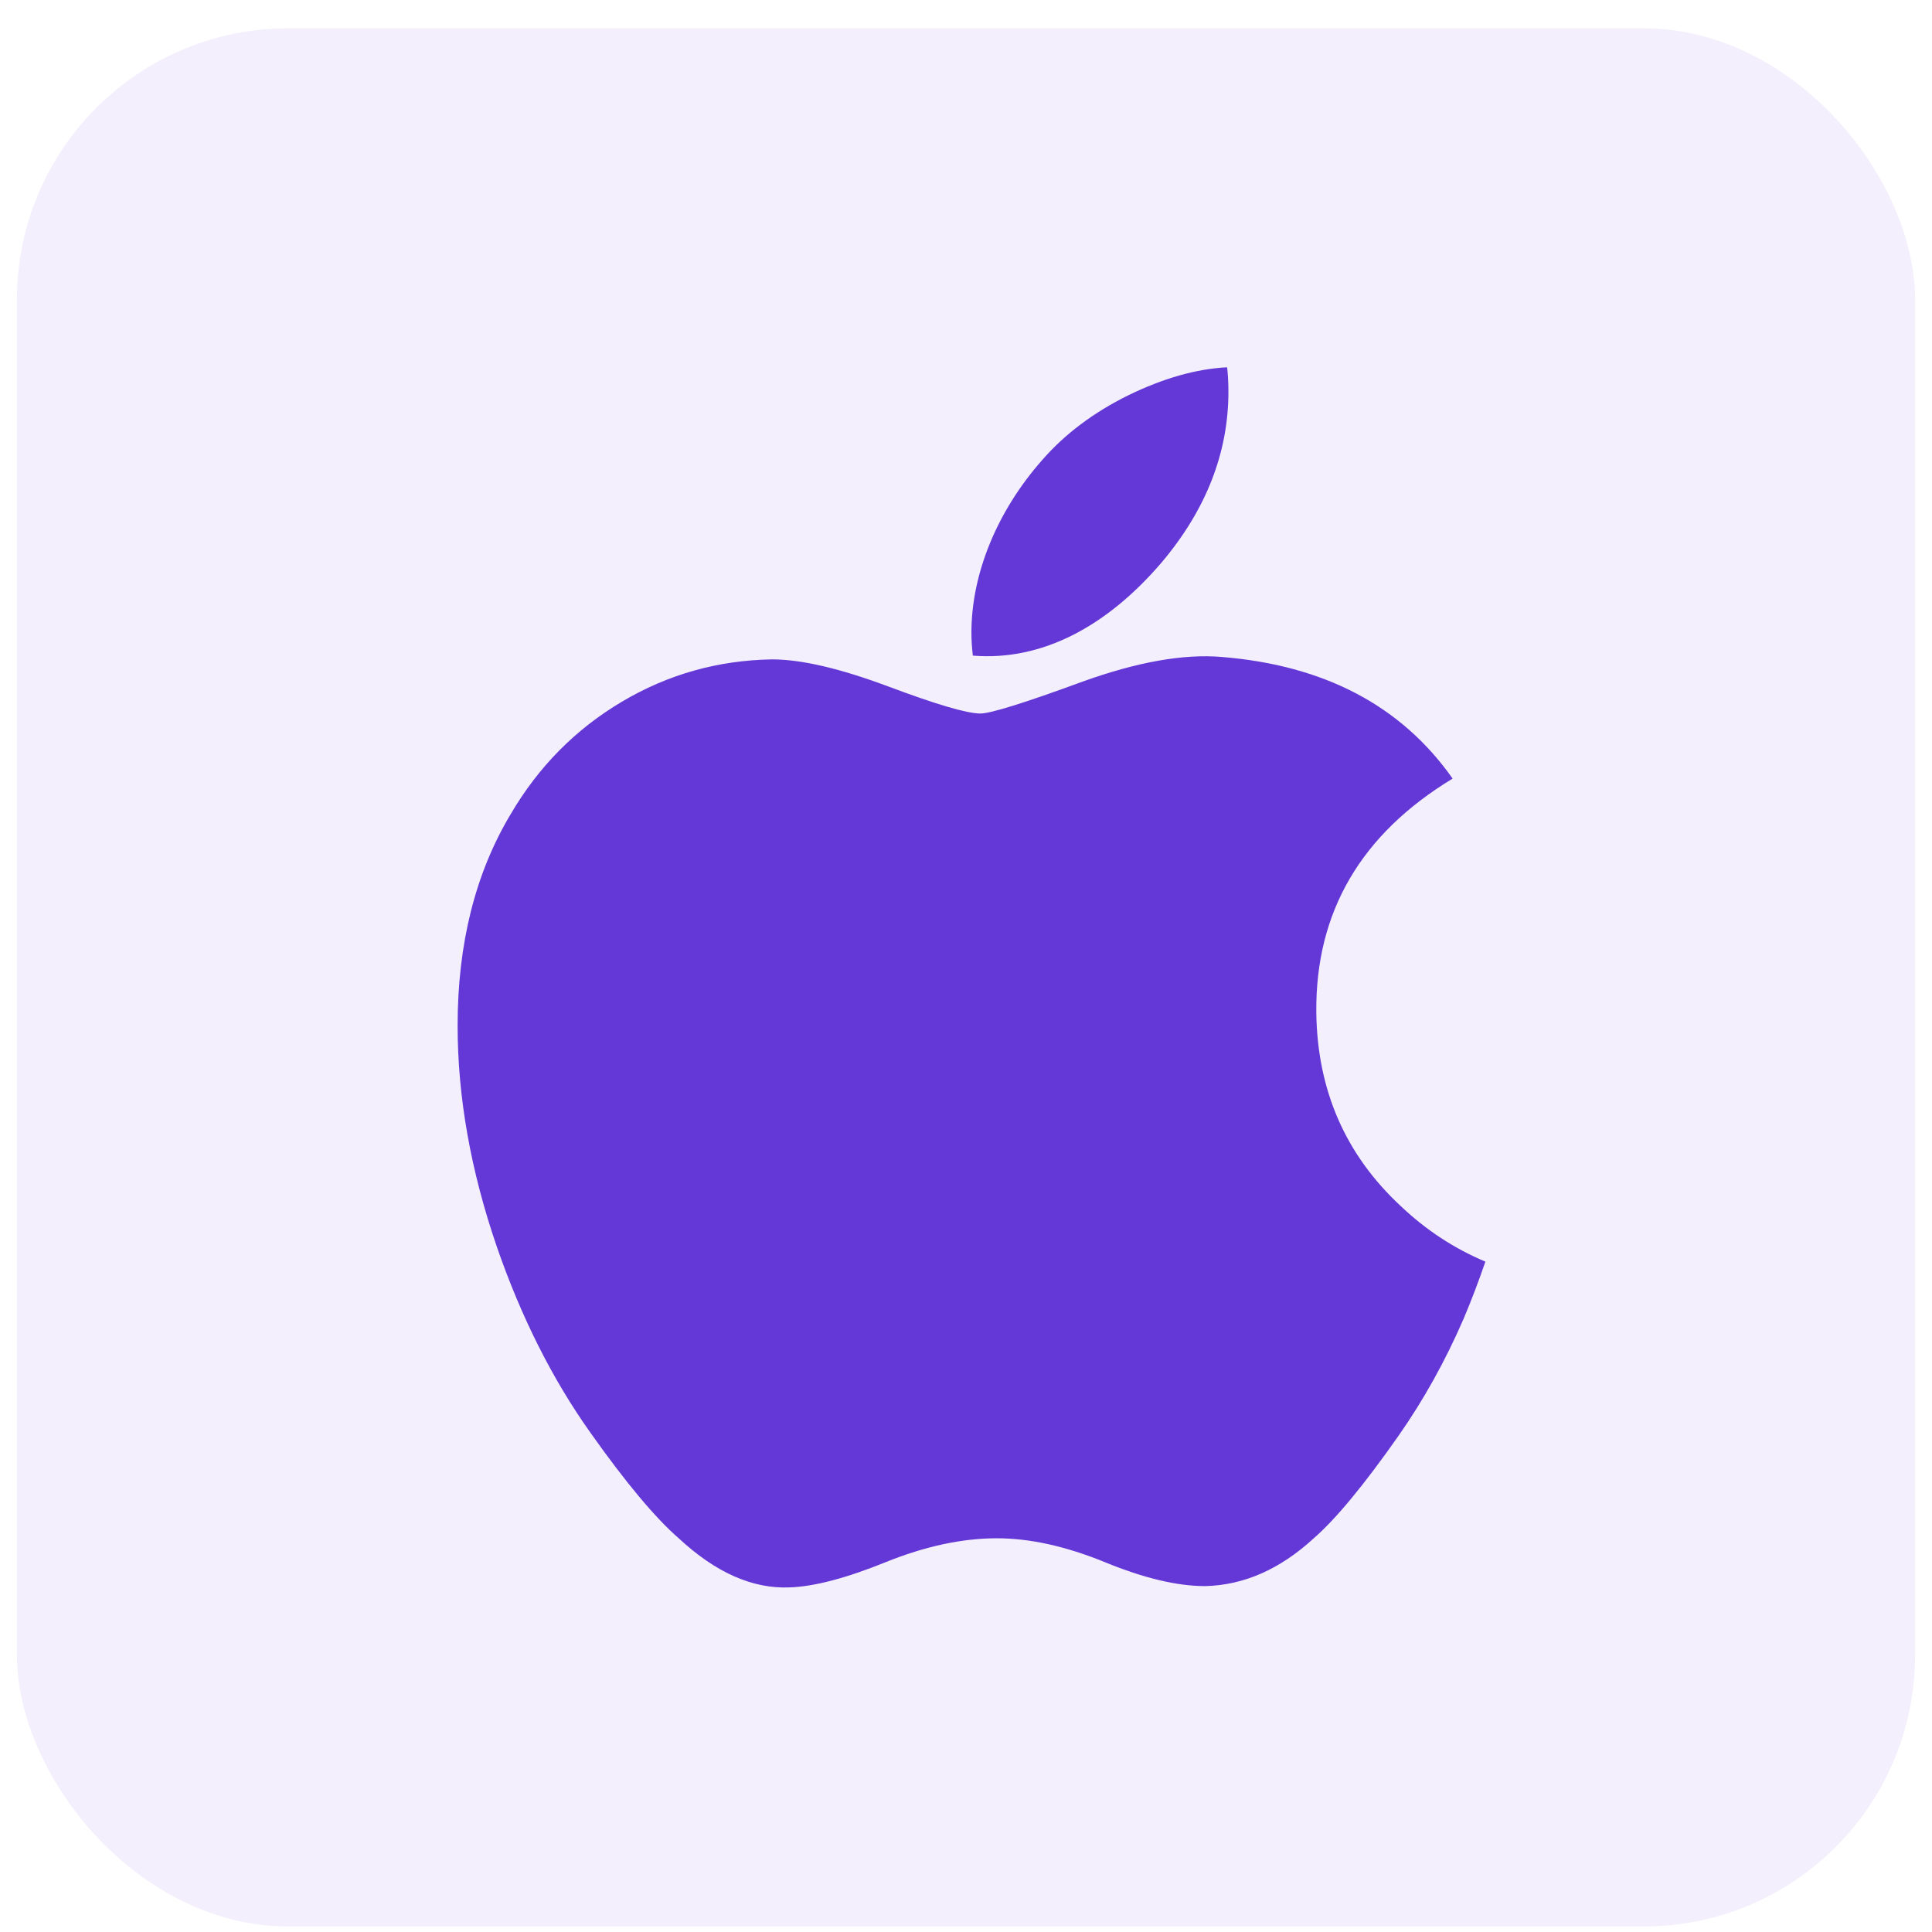 <svg width="57" height="57" viewBox="0 0 57 57" fill="none" xmlns="http://www.w3.org/2000/svg">
<rect x="0.5" y="0.836" width="56" height="56" rx="8" fill="#6438D6" fill-opacity="0.08"/>
<g clip-path="url(#clip0_1363_7457)">
<path d="M43.188 38.891C42.644 40.149 42 41.306 41.253 42.371C40.235 43.822 39.402 44.826 38.76 45.384C37.764 46.3 36.697 46.768 35.555 46.795C34.735 46.795 33.746 46.562 32.595 46.088C31.441 45.617 30.379 45.384 29.409 45.384C28.391 45.384 27.3 45.617 26.132 46.088C24.963 46.562 24.021 46.808 23.301 46.833C22.205 46.88 21.114 46.397 20.024 45.384C19.328 44.777 18.458 43.737 17.416 42.264C16.298 40.691 15.379 38.866 14.659 36.786C13.887 34.54 13.501 32.364 13.501 30.258C13.501 27.846 14.022 25.765 15.066 24.021C15.887 22.62 16.978 21.516 18.345 20.704C19.711 19.893 21.188 19.48 22.777 19.454C23.648 19.454 24.788 19.723 26.206 20.252C27.62 20.782 28.528 21.051 28.926 21.051C29.223 21.051 30.232 20.737 31.941 20.109C33.558 19.528 34.922 19.287 36.04 19.382C39.069 19.626 41.344 20.82 42.857 22.971C40.148 24.612 38.809 26.911 38.835 29.86C38.86 32.157 39.693 34.069 41.331 35.587C42.073 36.291 42.902 36.835 43.824 37.222C43.624 37.802 43.413 38.358 43.188 38.891ZM36.242 11.556C36.242 13.357 35.584 15.038 34.273 16.593C32.691 18.443 30.777 19.512 28.702 19.343C28.676 19.128 28.66 18.9 28.66 18.661C28.66 16.933 29.413 15.083 30.749 13.571C31.416 12.805 32.264 12.168 33.293 11.66C34.32 11.16 35.291 10.883 36.204 10.836C36.231 11.077 36.242 11.317 36.242 11.556V11.556Z" fill="#6438D6"/>
</g>
<defs>
<clipPath id="clip0_1363_7457">
<rect width="36" height="36" fill="white" transform="translate(10.5 10.836)"/>
</clipPath>
</defs>
</svg>
